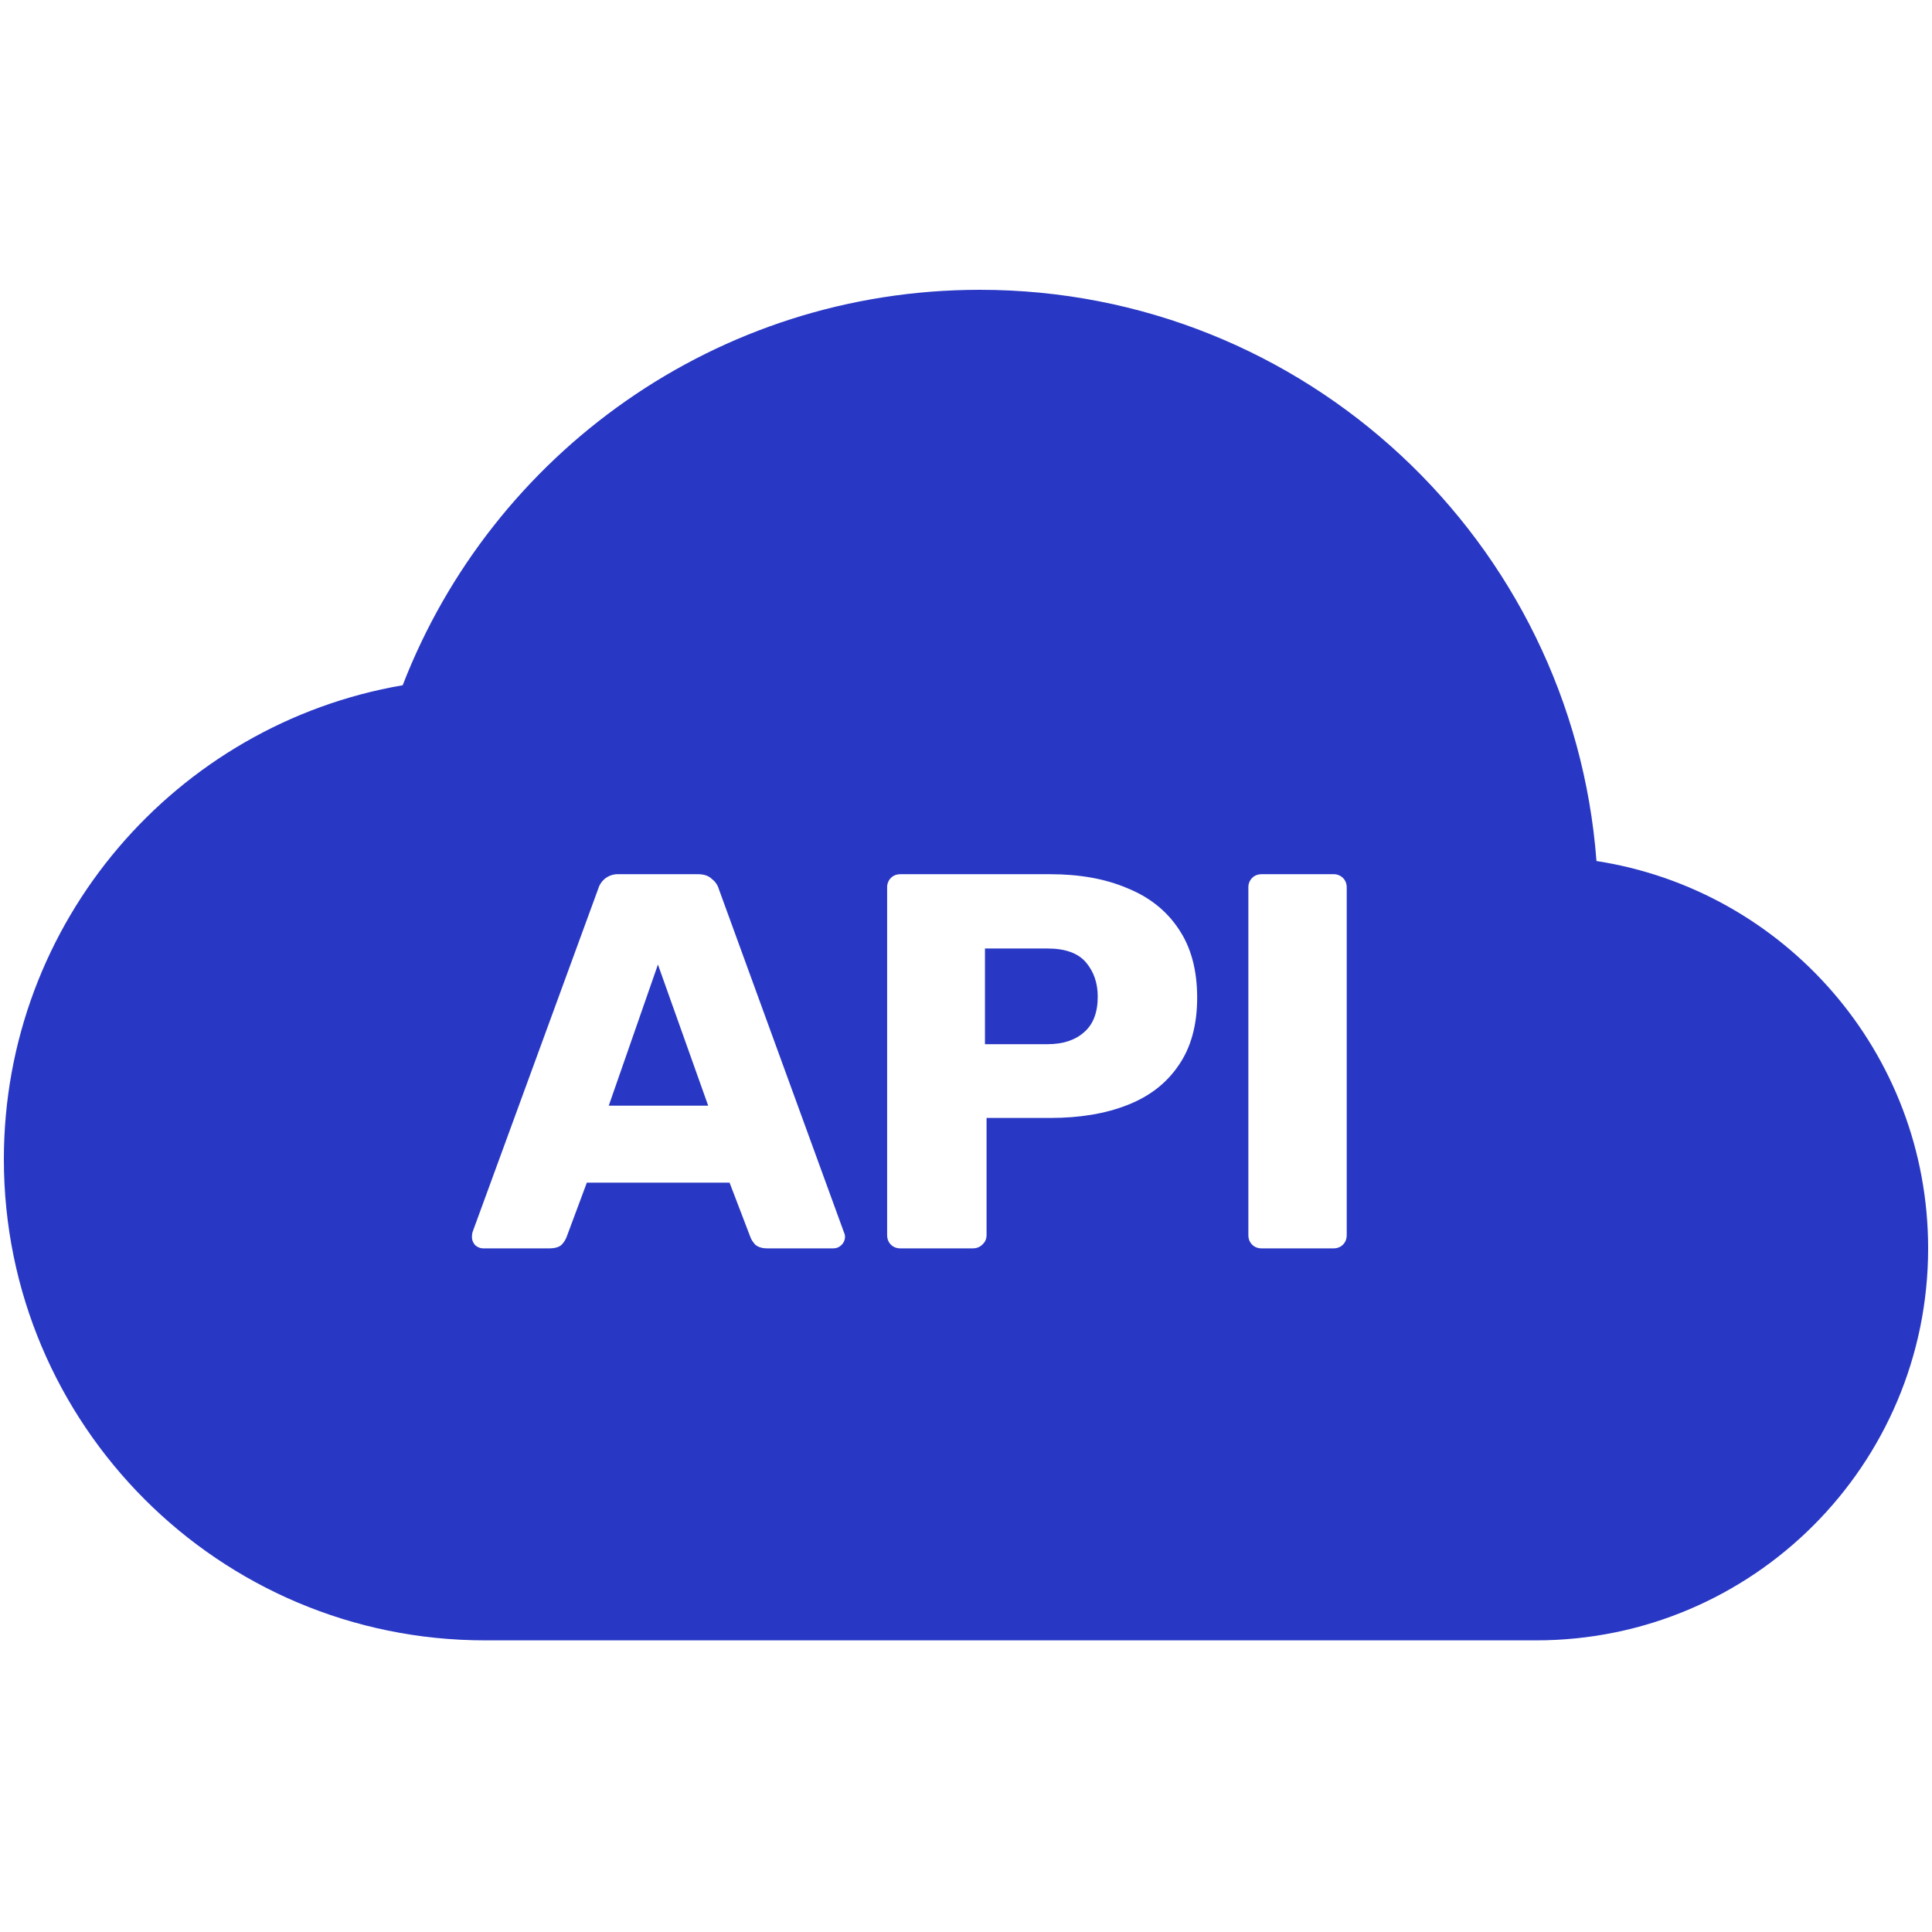 <?xml version="1.0" encoding="UTF-8"?> <svg xmlns="http://www.w3.org/2000/svg" width="1000" height="1000" viewBox="0 0 1000 1000" fill="none"><g opacity="0.96"><path d="M366.554 572.286H315.094L340.547 499.246L366.554 572.286ZM542.182 540.469H509.812V490.946H542.182C551.404 490.946 558.044 493.344 562.102 498.139C566.16 502.935 568.188 508.837 568.188 515.846C568.188 524.146 565.791 530.325 560.995 534.382C556.384 538.44 550.113 540.469 542.182 540.469Z" fill="#2030C2"></path><path fill-rule="evenodd" clip-rule="evenodd" d="M507.12 150C371.018 150 254.763 234.918 208.43 354.678C91.197 374.838 2 477.02 2 600.044C2 737.566 113.478 849.044 251 849.044H795.111C907.161 849.044 998 758.206 998 646.156C998 544.711 923.558 460.678 826.338 445.664C813.832 280.292 675.683 150 507.12 150ZM245.928 644.496C247.219 645.602 248.602 646.156 250.078 646.156H284.108C287.243 646.156 289.457 645.51 290.748 644.219C291.817 643.098 292.662 641.783 293.238 640.346L303.751 612.126H377.621L388.411 640.346C388.78 641.452 389.61 642.743 390.901 644.219C392.377 645.51 394.498 646.156 397.264 646.156H431.294C432.954 646.156 434.338 645.602 435.444 644.496C436.032 643.971 436.506 643.333 436.839 642.619C437.172 641.906 437.356 641.132 437.381 640.346C437.381 639.423 437.197 638.593 436.828 637.856L372.088 460.236C371.489 458.14 370.227 456.296 368.491 454.979C366.831 453.319 364.433 452.489 361.298 452.489H320.351C317.636 452.345 314.967 453.234 312.881 454.979C311.278 456.364 310.123 458.193 309.561 460.236L244.544 637.856C244.351 638.671 244.258 639.507 244.268 640.346C244.268 641.821 244.821 643.204 245.928 644.496ZM461.119 644.219C462.41 645.51 464.07 646.156 466.099 646.156H503.449C505.478 646.156 507.138 645.51 508.429 644.219C509.905 642.928 510.642 641.268 510.642 639.239V578.649H543.566C558.875 578.649 572.155 576.436 583.406 572.009C594.841 567.582 603.695 560.758 609.966 551.536C616.421 542.313 619.649 530.601 619.649 516.399C619.649 502.012 616.421 490.116 609.966 480.709C603.695 471.302 594.841 464.293 583.406 459.682C572.155 454.887 558.875 452.489 543.566 452.489H466.099C464.07 452.489 462.41 453.134 461.119 454.426C460.474 455.08 459.969 455.859 459.636 456.715C459.302 457.572 459.148 458.487 459.182 459.406V639.239C459.182 641.268 459.828 642.928 461.119 644.219ZM648.09 644.219C649.382 645.51 651.042 646.156 653.07 646.156H690.144C692.173 646.156 693.833 645.51 695.124 644.219C696.415 642.928 697.06 641.268 697.06 639.239V459.406C697.06 457.377 696.415 455.717 695.124 454.426C694.47 453.78 693.691 453.275 692.834 452.942C691.978 452.609 691.062 452.455 690.144 452.489H653.07C651.042 452.489 649.382 453.134 648.09 454.426C647.445 455.08 646.94 455.859 646.607 456.715C646.274 457.572 646.12 458.487 646.154 459.406V639.239C646.154 641.268 646.799 642.928 648.09 644.219Z" fill="#2030C2"></path></g></svg> 